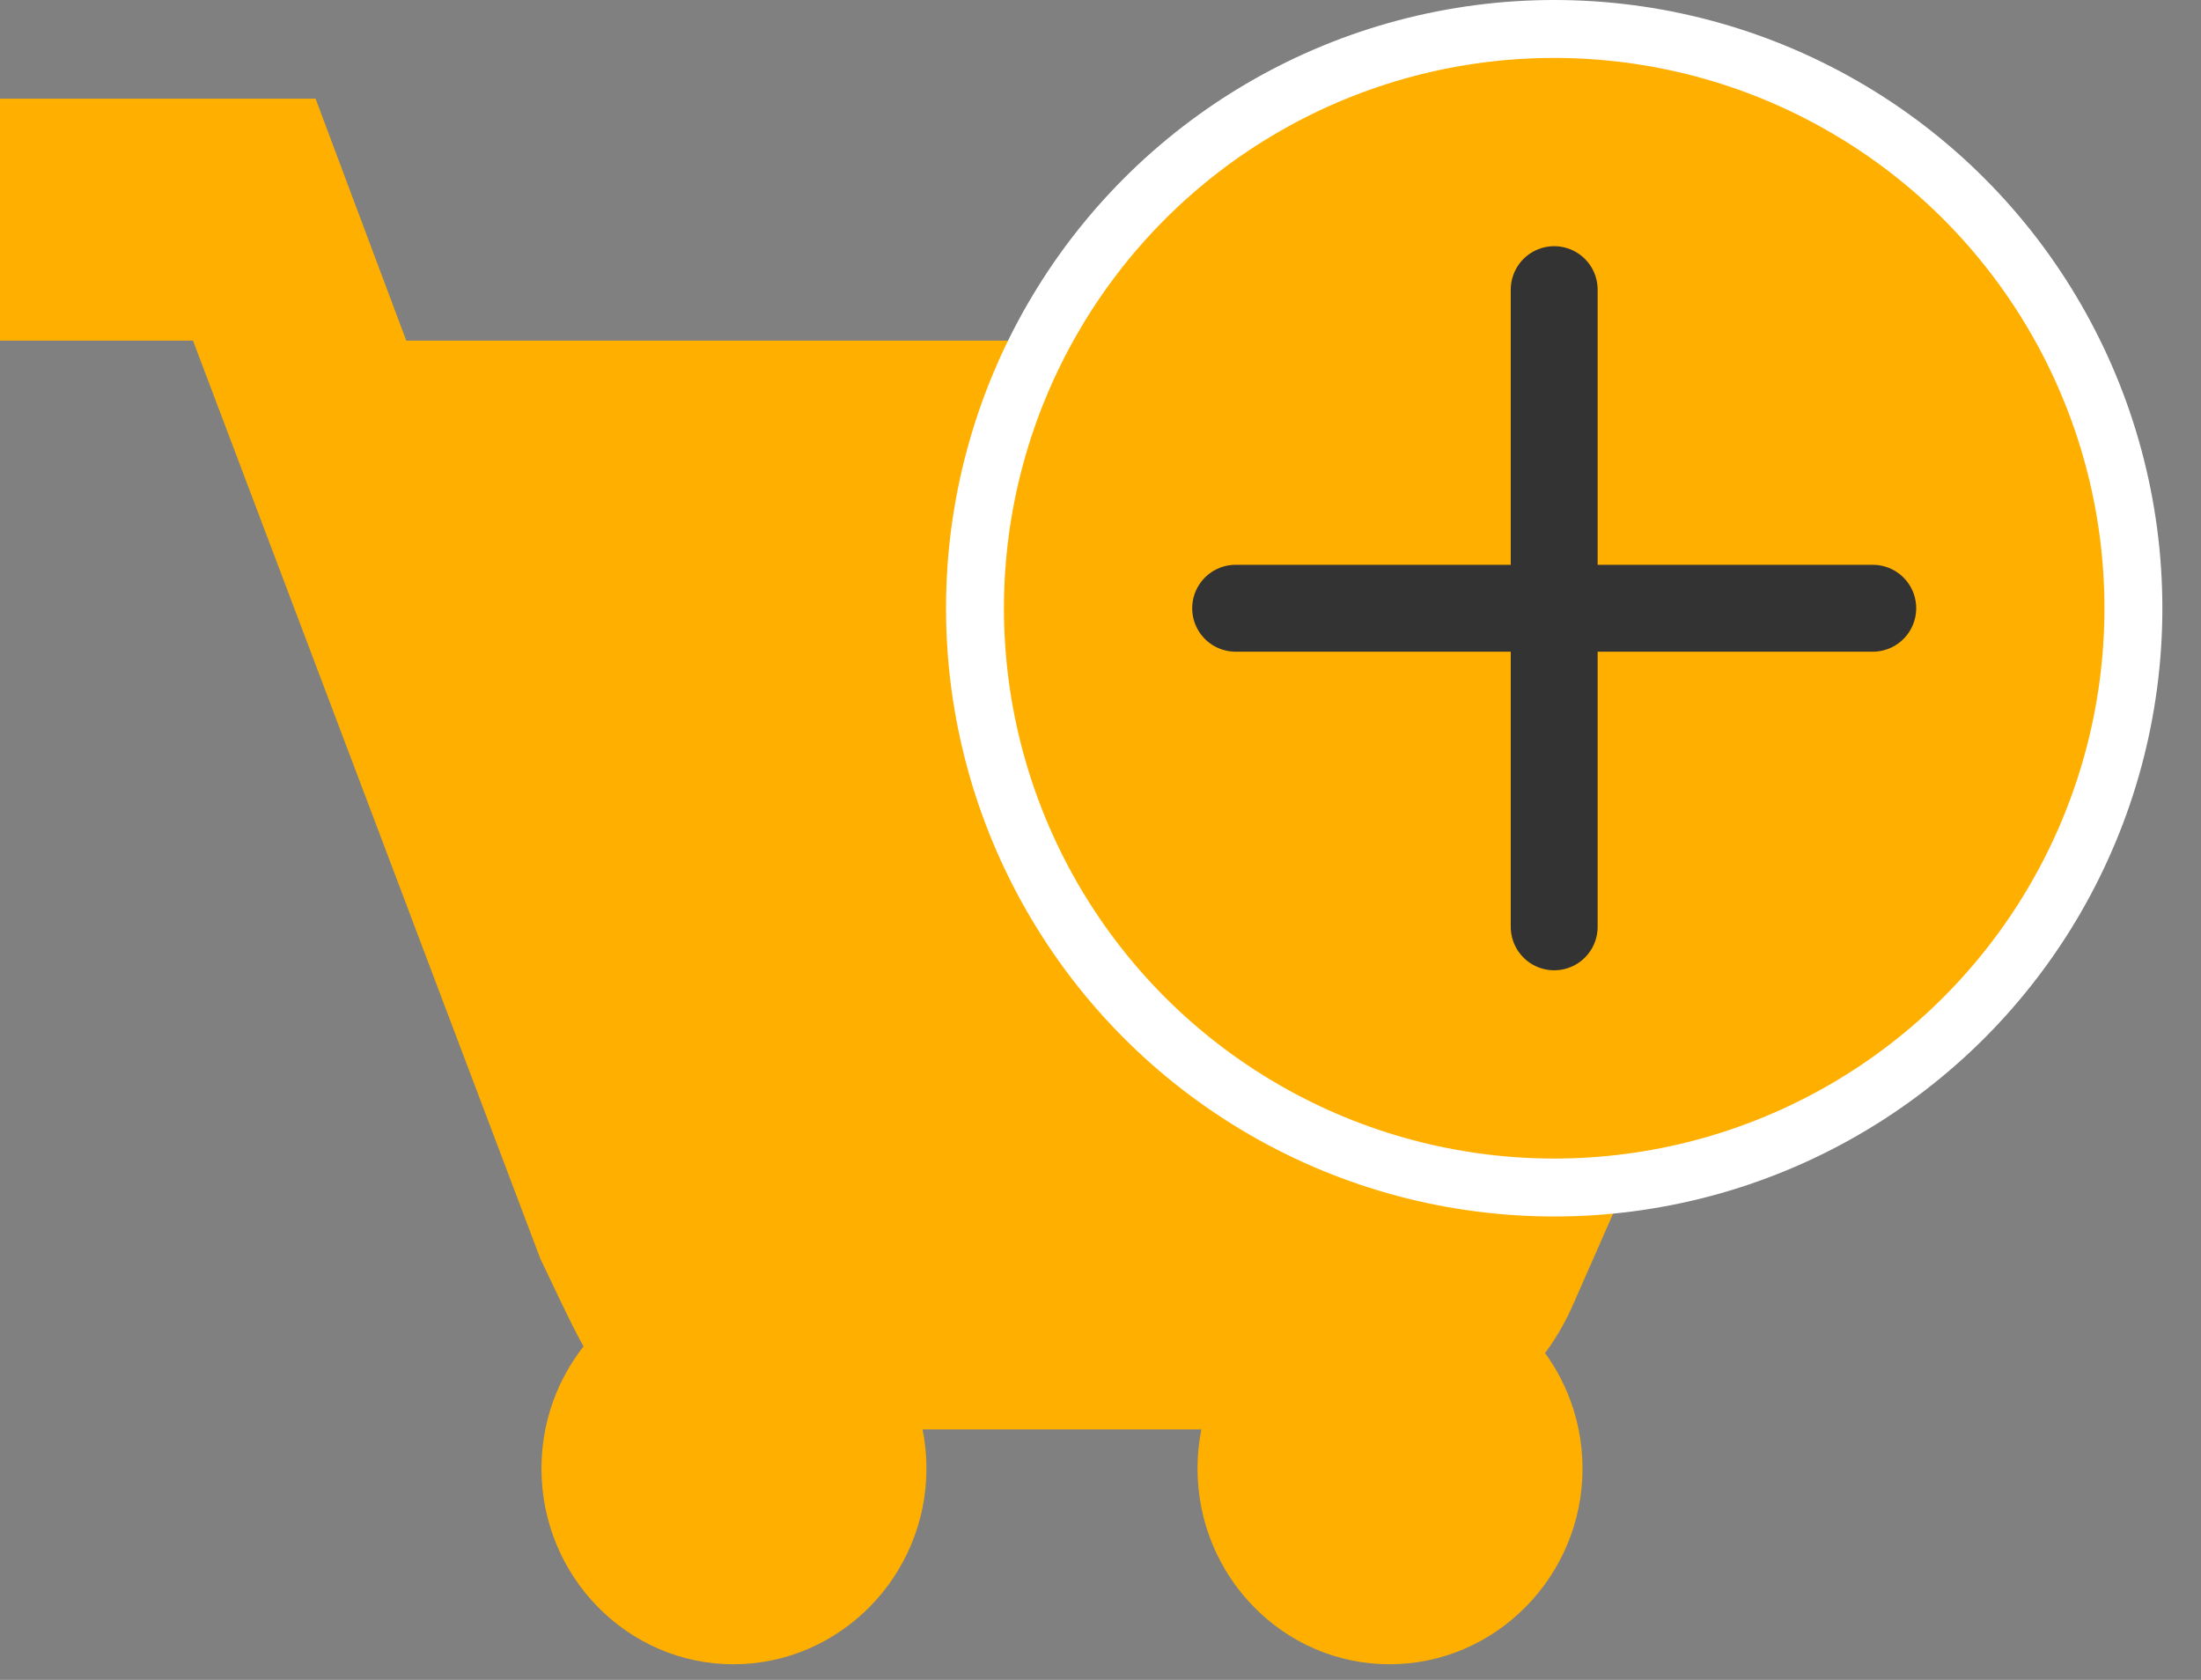 <?xml version="1.0" encoding="UTF-8"?>
<svg width="38px" height="29px" viewBox="0 0 38 29" version="1.1" xmlns="http://www.w3.org/2000/svg" xmlns:xlink="http://www.w3.org/1999/xlink">
    <rect x="0" y="0" width="38" height="29" fill="#808080" stroke="none"/>
    <title>Group Copy</title>
    <g id="Symbols" stroke="none" stroke-width="1" fill="none" fill-rule="evenodd">
        <g id="Group-Copy">
            <path d="M24.241,24.676 C25.491,24.676 26.59,23.819 27.157,22.525 L33.121,8.971 C33.737,7.592 32.938,5.88 31.672,5.88 L7.014,5.88 L5.448,1.703 L0,1.703 L0,5.88 L3.332,5.88 L9.33,21.731 C10.37,23.882 10.532,24.676 13.064,24.676 L24.241,24.676 Z"
                  id="Path" fill="#FFAF00" fill-rule="nonzero"></path>
            <g id="Group" transform="translate(16.333, 0)">
                <circle id="Oval" stroke="#FFF" fill="#FFAF00" cx="10.5" cy="10.5" r="10"></circle>
                <g id="Group-15" transform="translate(5, 5)" stroke="#333333" stroke-linecap="round" stroke-width="1.5">
                    <line x1="5.5" y1="11" x2="5.5" y2="0" id="Line"></line>
                    <line x1="5.5" y1="11" x2="5.5" y2="7.63278329e-16" id="Line" transform="translate(5.5, 5.5) rotate(90) translate(-5.5, -5.5) "></line>
                </g>
            </g>
            <path d="M12.663,21.973 C10.83,21.973 9.348,23.493 9.348,25.351 C9.348,27.209 10.83,28.73 12.663,28.73 C14.496,28.73 15.995,27.209 15.995,25.351 C15.995,23.493 14.496,21.973 12.663,21.973 Z"
                  id="Path" fill="#FFAF00" fill-rule="nonzero"></path>
            <path d="M23.99,21.973 C22.157,21.973 20.675,23.493 20.675,25.351 C20.675,27.209 22.157,28.73 23.99,28.73 C25.823,28.73 27.322,27.209 27.322,25.351 C27.322,23.493 25.823,21.973 23.99,21.973 Z"
                  id="Path" fill="#FFAF00" fill-rule="nonzero"></path>
        </g>
    </g>
</svg>